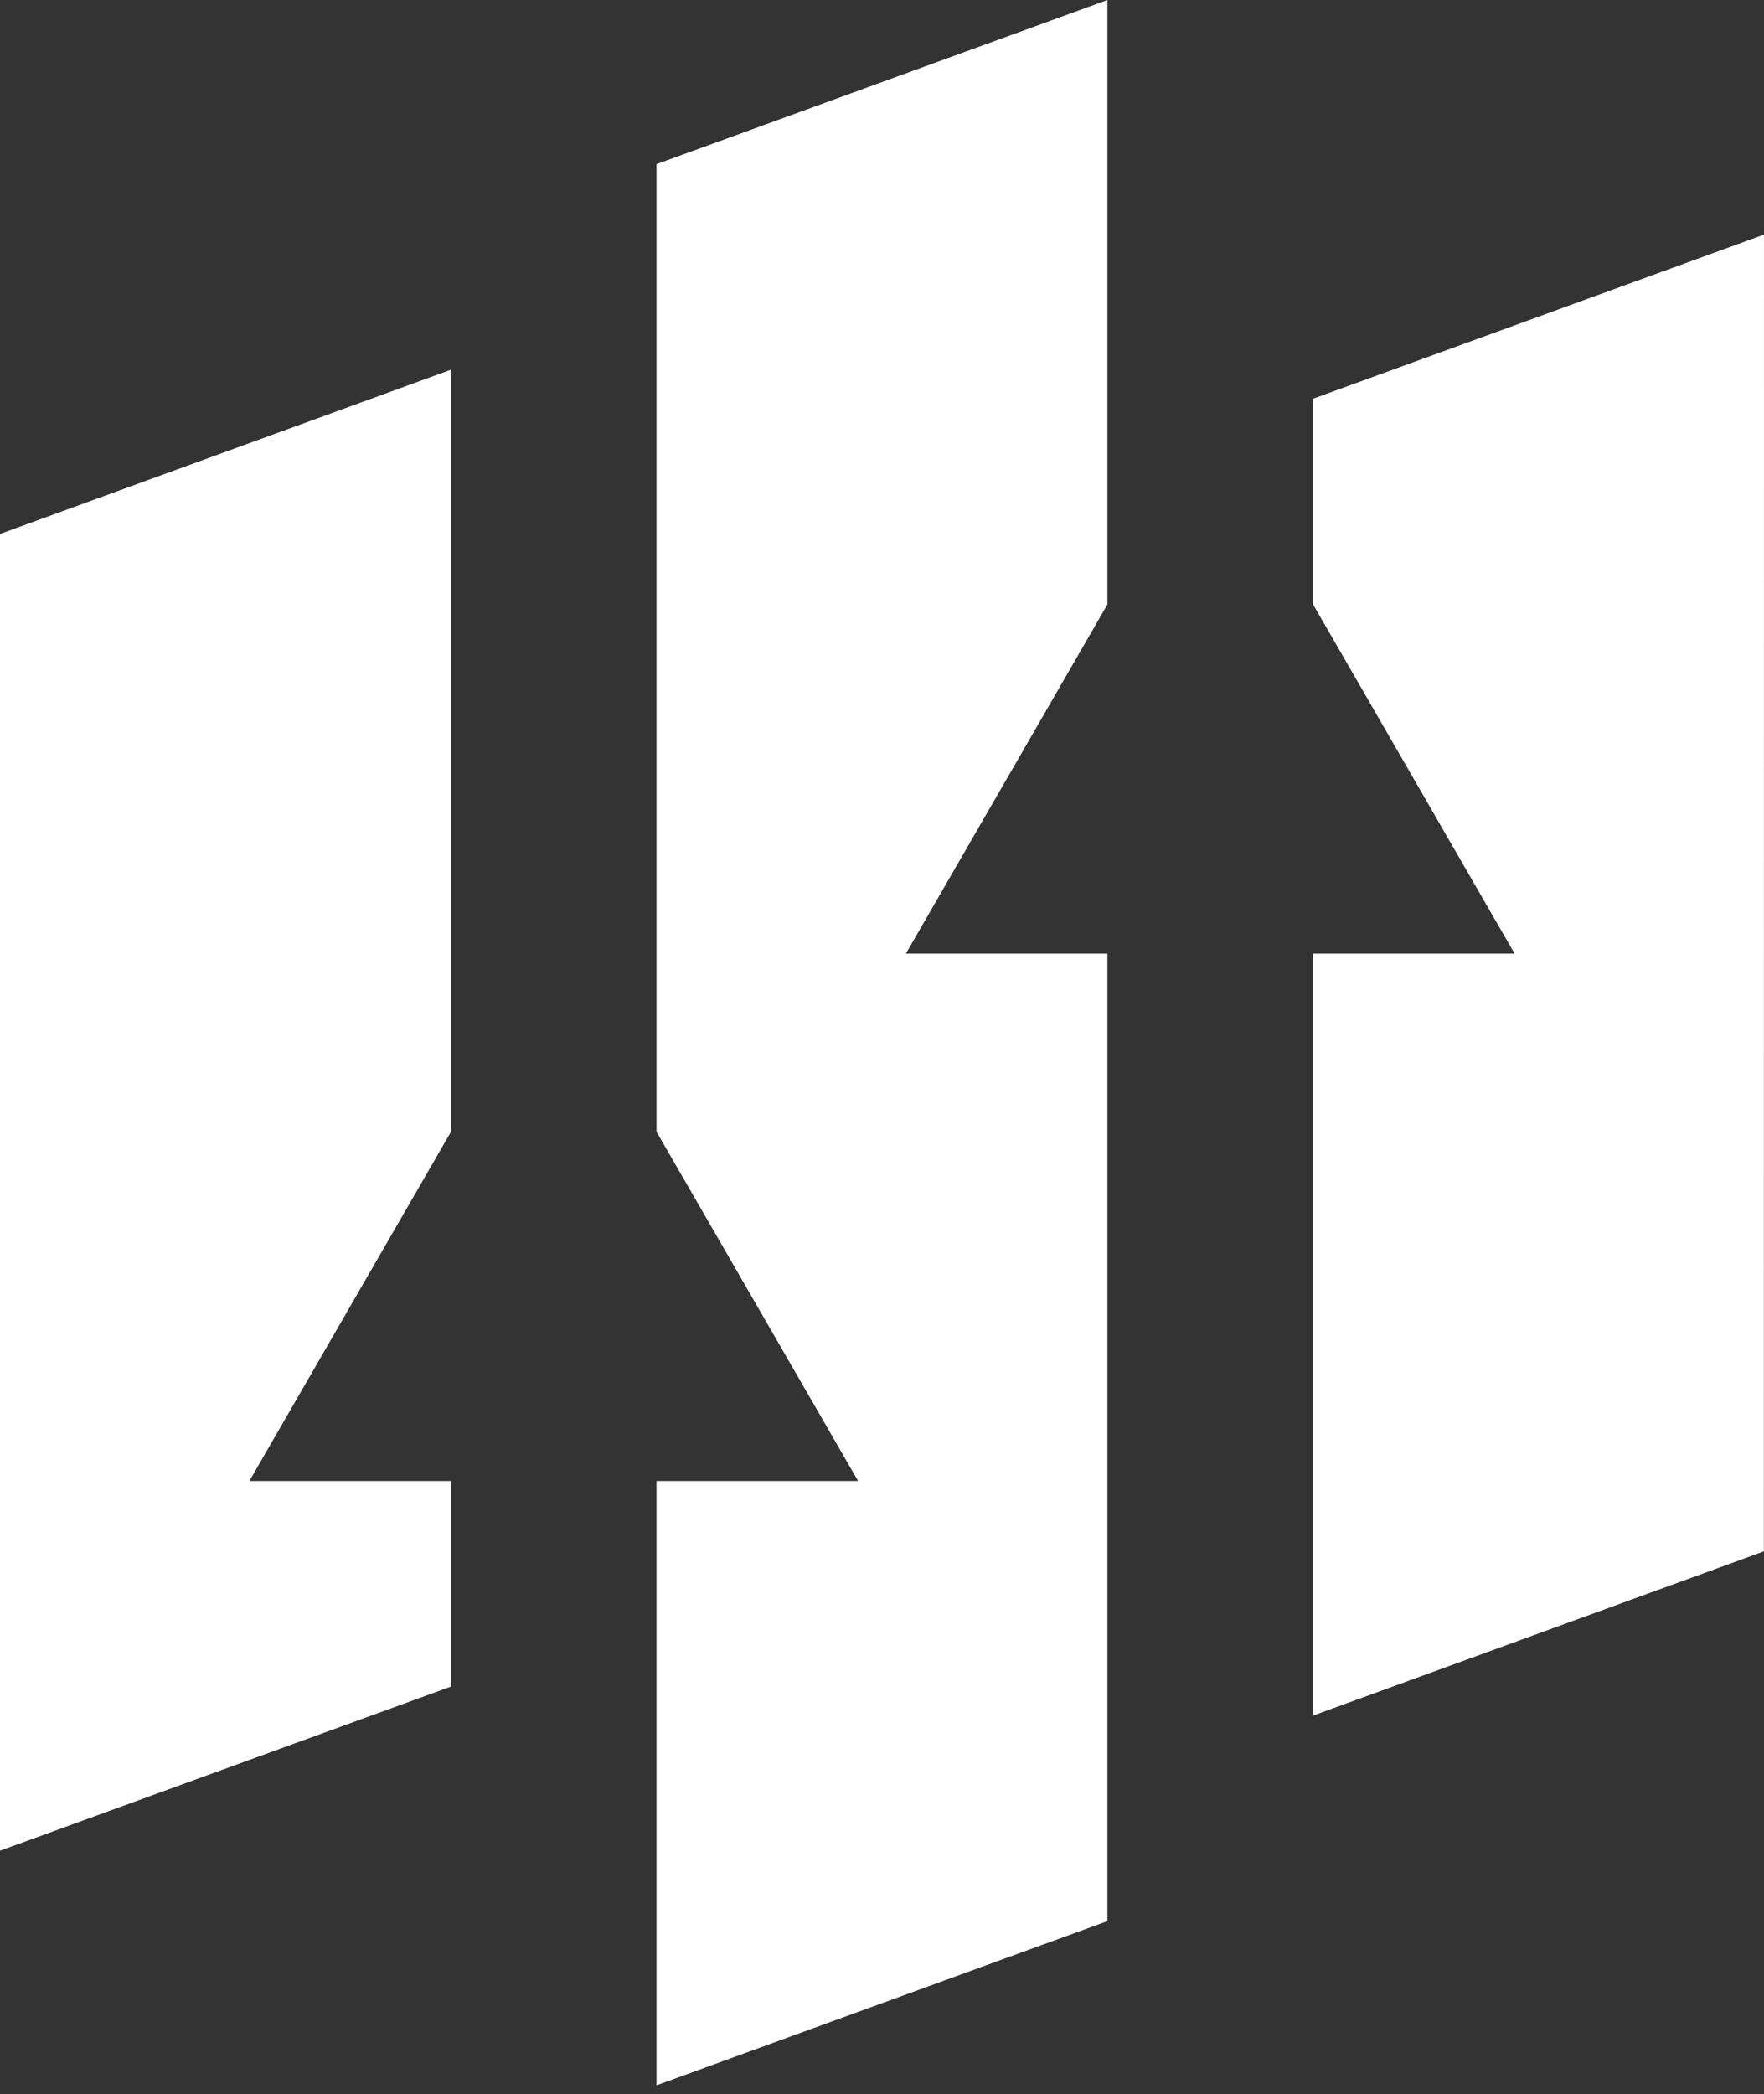 <svg width="198" height="235" viewBox="0 0 198 235" fill="none" xmlns="http://www.w3.org/2000/svg">
<rect x="0" y="0" width="198" height="235" fill="#333333" stroke="none"/>
<path d="M124.3 67.826L101.678 107.02H124.3V215.589L73.689 234.011V166.2H96.321L73.689 126.996V18.422L124.3 0V67.826ZM50.624 126.996L27.99 166.2H50.624V189.263L0 207.685V59.92L50.624 41.485V126.996ZM197.986 174.091L147.375 192.525V107.02H170.009L147.375 67.807V44.748L197.999 26.326L197.986 174.091Z" fill="white"/>
</svg>
